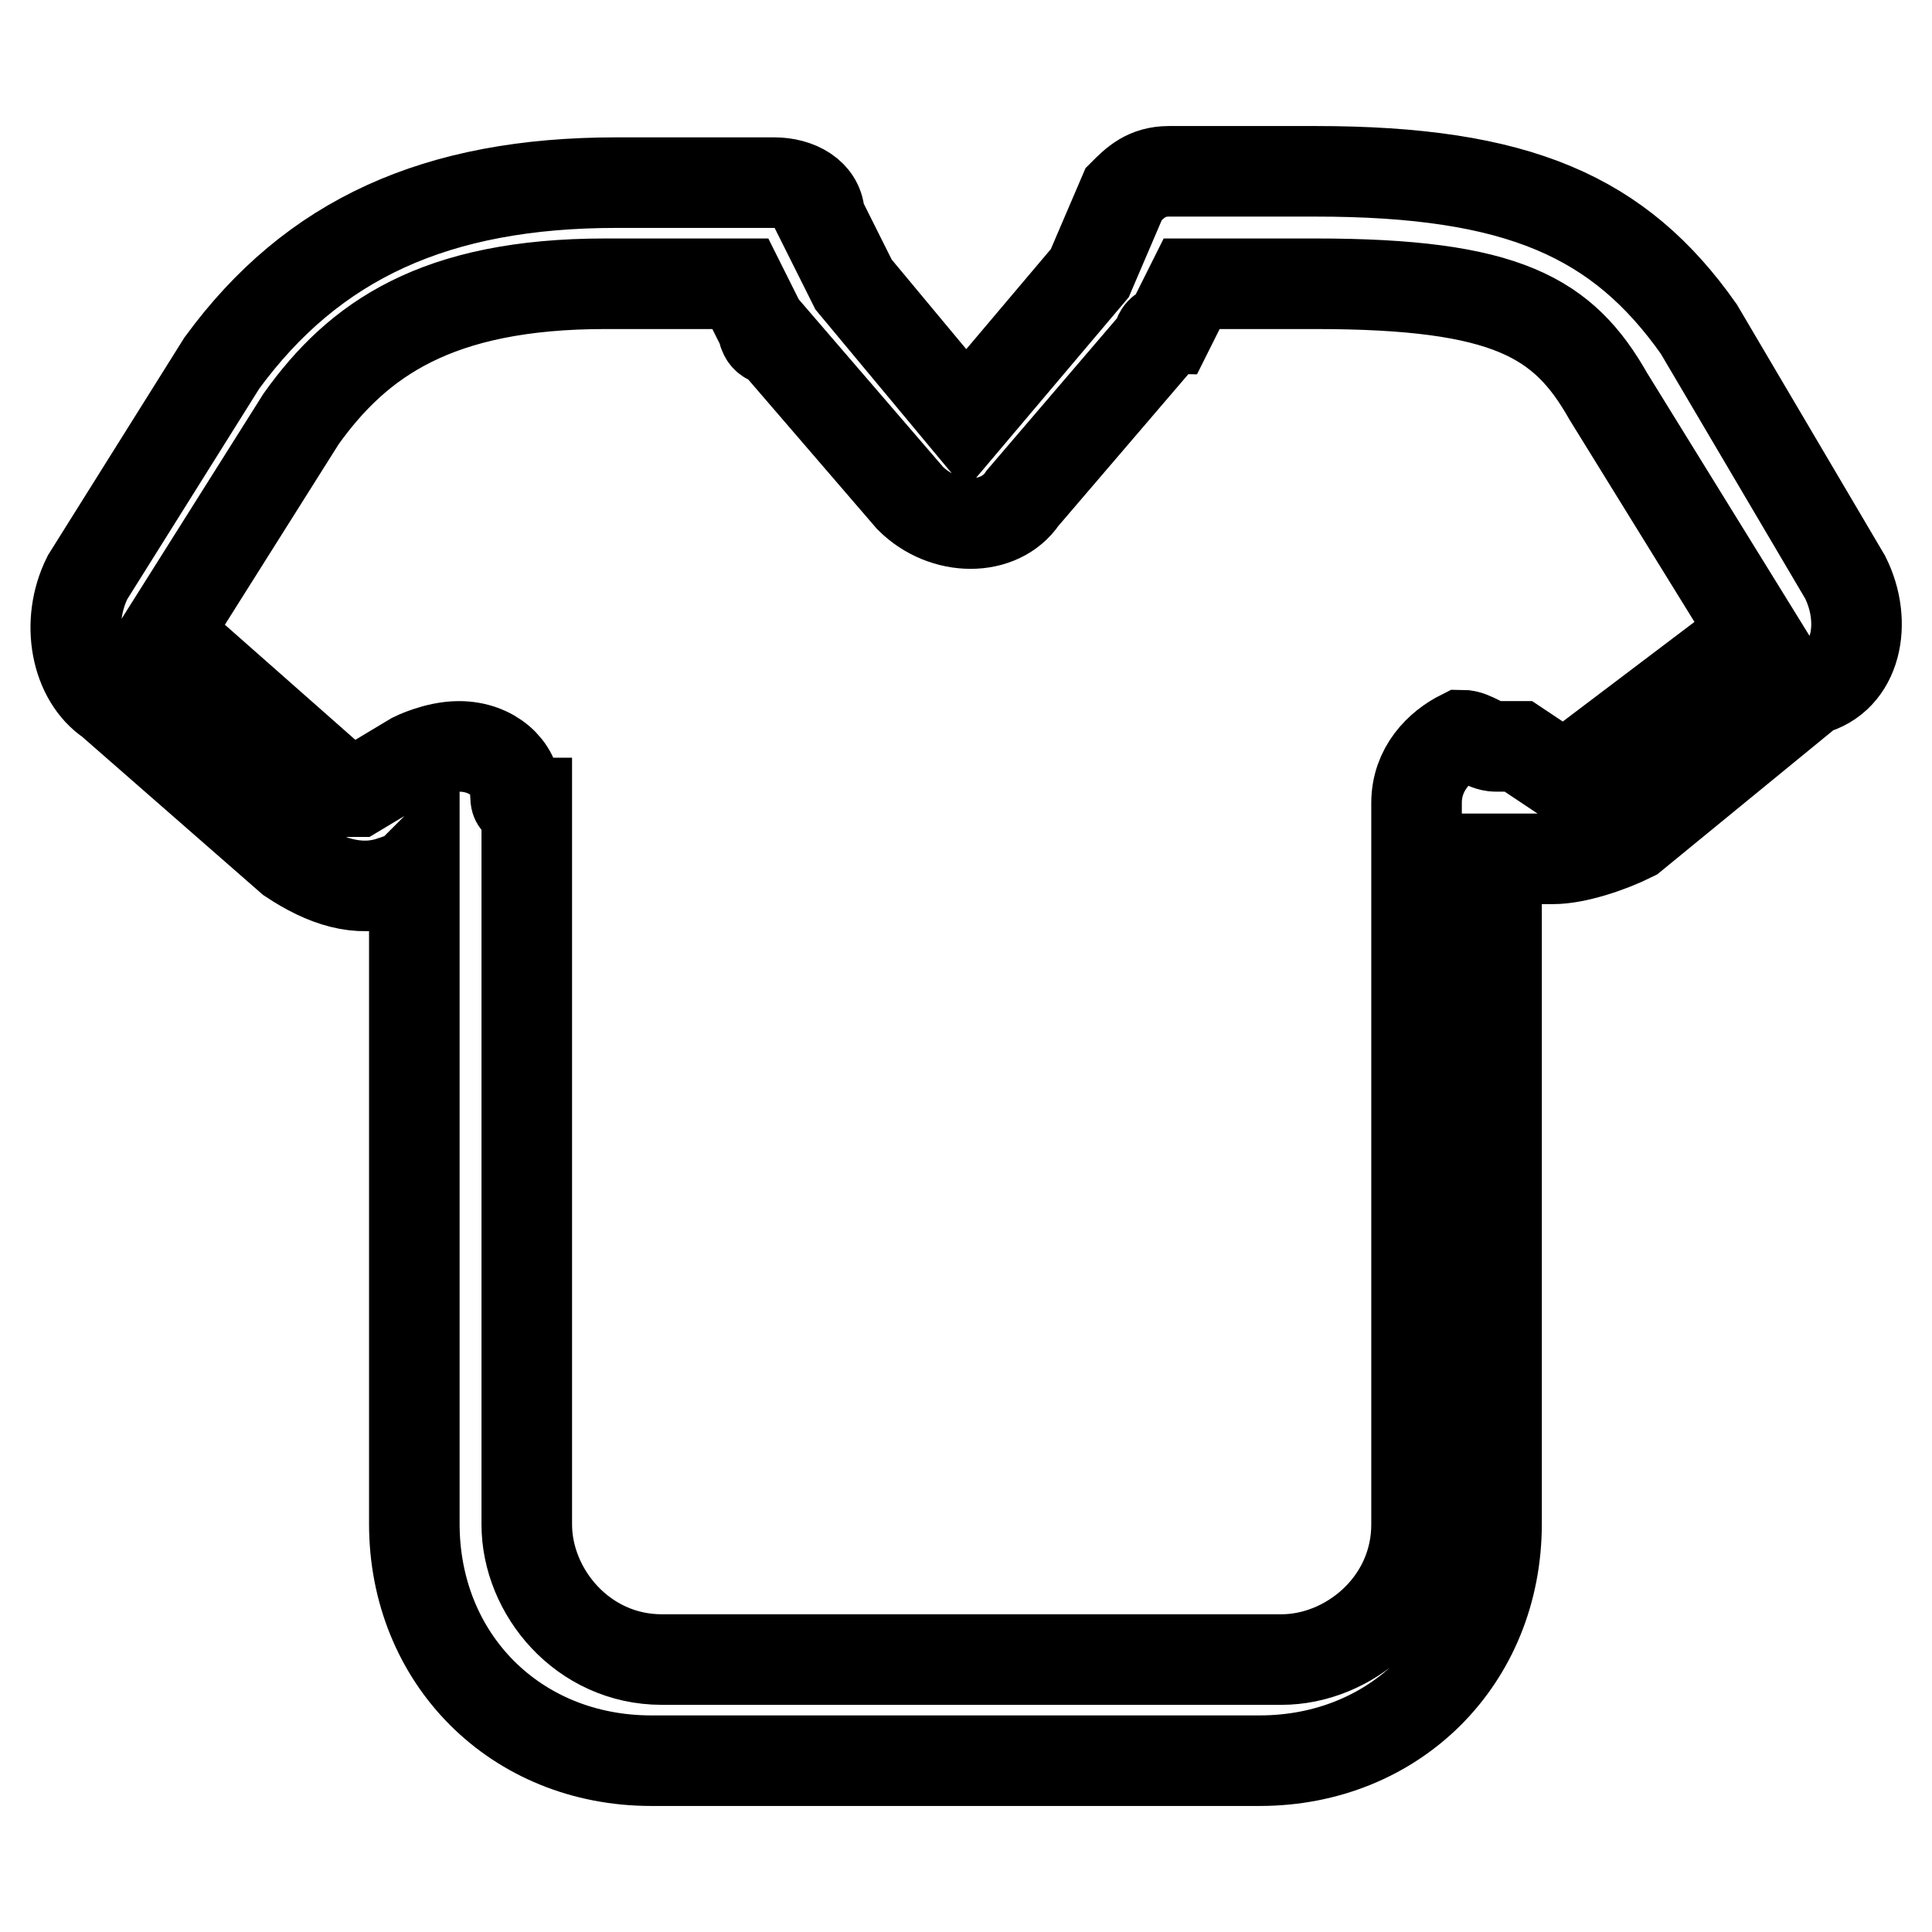 <?xml version="1.0" encoding="utf-8"?>
<!-- Svg Vector Icons : http://www.onlinewebfonts.com/icon -->
<!DOCTYPE svg PUBLIC "-//W3C//DTD SVG 1.1//EN" "http://www.w3.org/Graphics/SVG/1.1/DTD/svg11.dtd">
<svg version="1.1" xmlns="http://www.w3.org/2000/svg" xmlns:xlink="http://www.w3.org/1999/xlink" x="0px" y="0px" viewBox="0 0 256 256" enable-background="new 0 0 256 256" xml:space="preserve">
<g> <path stroke-width="12" fill-opacity="0" stroke="#000000"  d="M244.5,76.5l-19.4-32.9c-10.5-14.9-23.9-20.9-50.8-20.9h-19.4c-3,0-4.5,1.5-6,3l-4.5,10.5L128,55.6 l-14.9-17.9l-4.5-9c0-3-3-4.5-6-4.5H81.7c-23.9,0-40.3,7.5-52.3,23.9L11.6,76.5c-3,6-1.5,13.4,3,16.4l23.9,20.9c4.5,3,9,4.5,13.4,3 h1.5l1.5-1.5v86.6c0,17.9,13.4,31.4,31.4,31.4h80.6c17.9,0,31.4-13.4,31.4-31.4v-88.1h7.5c3,0,7.5-1.5,10.5-3L240,91.4 C246,89.9,247.5,82.5,244.5,76.5z M208.7,101.9h-3l-4.5-3h-3c-1.5,0-3-1.5-4.5-1.5c-3,1.5-6,4.5-6,9v95.6c0,10.5-9,17.9-17.9,17.9 H87.7c-10.5,0-17.9-9-17.9-17.9v-95.6c-1.5,0-1.5,0-1.5-1.5c0-3-3-6-7.5-6c-3,0-6,1.5-6,1.5l-7.5,4.5h-1.5L22,83.9l17.9-28.4 c7.5-10.5,17.9-17.9,40.3-17.9h17.9l3,6c0,0,0,1.5,1.5,1.5L120.6,66c4.5,4.5,11.9,4.5,14.9,0l17.9-20.9c0,0,0-1.5,1.5-1.5l3-6h16.4 c25.4,0,32.9,4.5,38.8,14.9l19.4,31.4L208.7,101.9z"/></g>
</svg>
